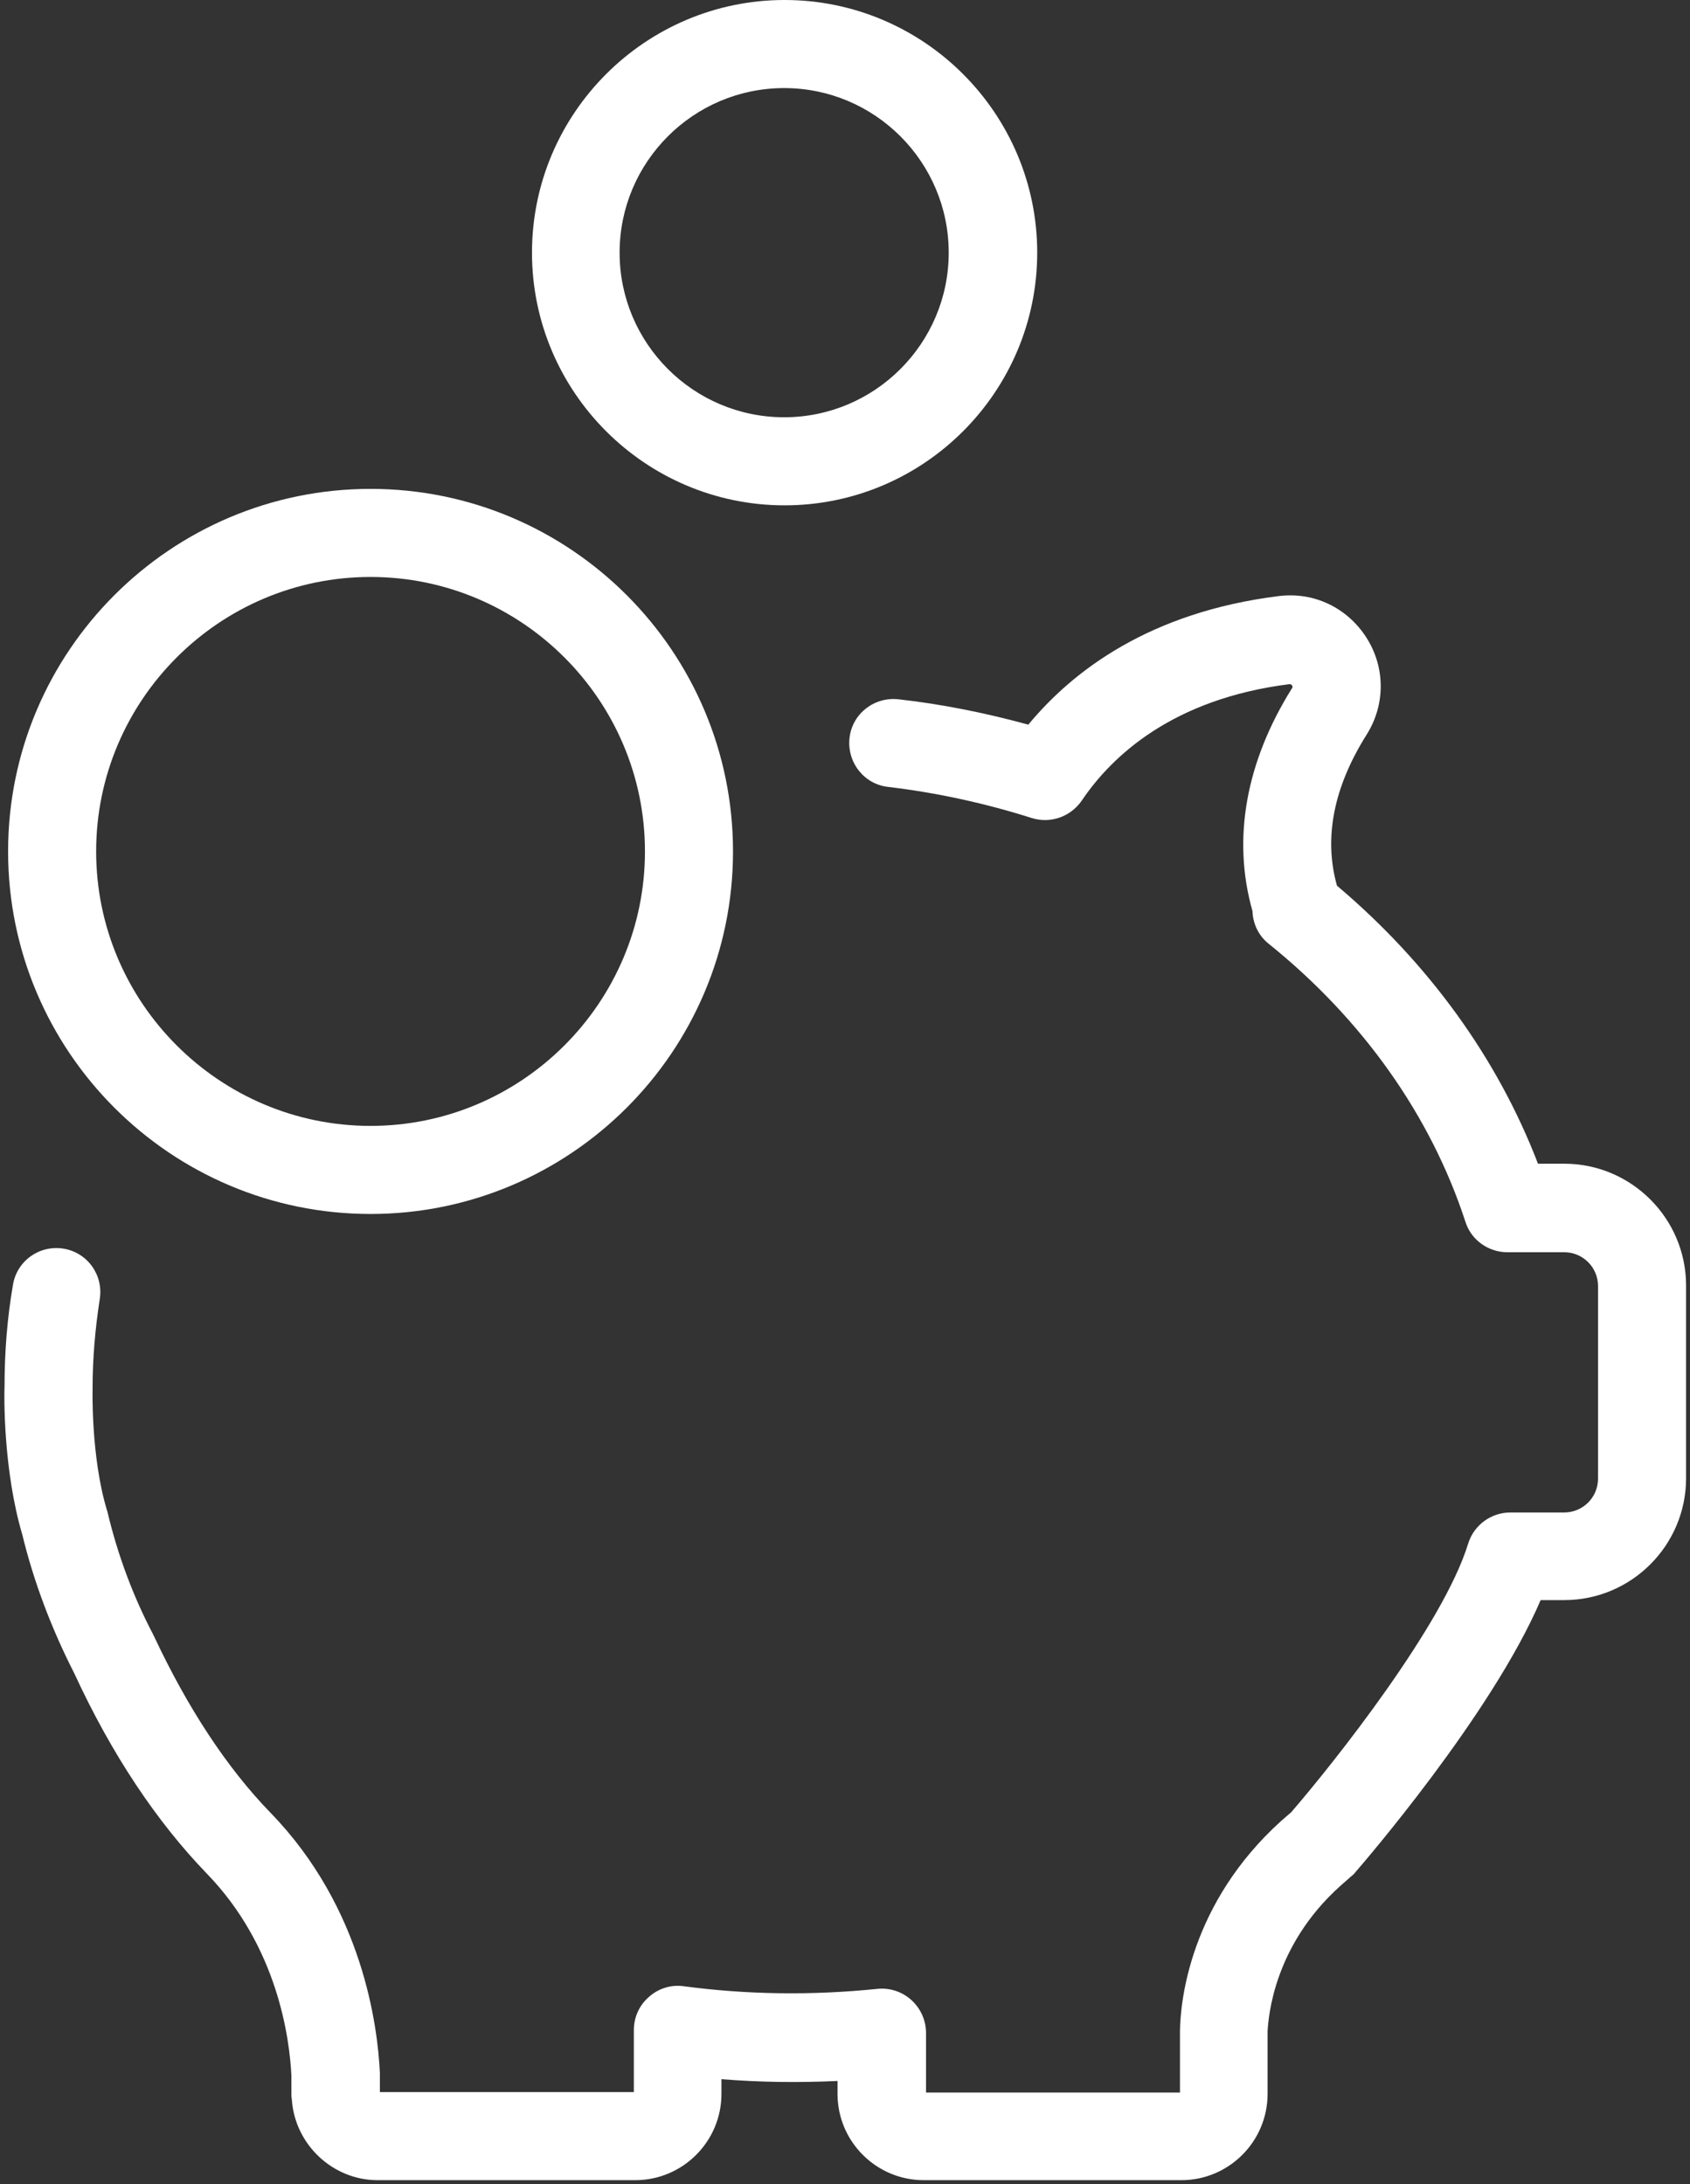 <?xml version="1.0" encoding="UTF-8"?>
<svg width="380px" height="491px" viewBox="0 0 380 491" version="1.1" xmlns="http://www.w3.org/2000/svg" xmlns:xlink="http://www.w3.org/1999/xlink">
    <rect x="0" y="0" width="380" height="491" fill="#333333" stroke="none"/>
    <!-- Generator: Sketch 50.2 (55047) - http://www.bohemiancoding.com/sketch -->
    <title>piggy-bank</title>
    <desc>Created with Sketch.</desc>
    <defs></defs>
    <g id="Page-1" stroke="none" stroke-width="1" fill="none" fill-rule="evenodd">
        <g id="piggy-bank" fill="#FFFFFF" fill-rule="nonzero">
            <path d="M301.319,424 L303.819,421.8 C304.219,421.5 304.519,421.2 304.819,420.8 C306.119,419.3 335.319,385.6 346.419,359.7 L351.719,359.7 C366.819,359.7 379.119,347.4 379.119,332.3 L379.119,289 C379.119,273.9 366.819,261.6 351.719,261.6 L345.819,261.6 C336.719,237.9 321.219,216.5 300.619,199.1 C297.619,188.4 299.819,177 307.319,165.1 C311.519,158.4 311.519,150 307.219,143.3 C302.919,136.6 295.419,133 287.519,134 C258.619,137.6 241.319,150.7 231.219,162.9 C221.719,160.3 211.919,158.3 202.019,157.2 C196.619,156.6 191.619,160.4 191.019,165.9 C190.419,171.3 194.219,176.3 199.719,176.9 C210.719,178.2 221.619,180.6 232.019,183.9 C236.219,185.2 240.719,183.6 243.219,180 C250.019,169.9 263.719,157.1 289.919,153.8 C290.119,153.8 290.319,153.8 290.519,154.1 C290.719,154.4 290.619,154.6 290.519,154.7 C280.119,171.3 277.019,188.6 281.619,204.8 C281.719,207.7 283.019,210.4 285.319,212.2 C306.419,229.2 321.719,250.8 329.519,274.7 C330.819,278.8 334.719,281.5 338.919,281.5 L351.719,281.5 C355.919,281.5 359.319,284.9 359.319,289.1 L359.319,332.4 C359.319,336.6 355.919,340 351.719,340 L339.619,340 C335.319,340 331.419,342.8 330.119,347 C324.519,365.3 299.919,396.3 290.319,407.4 L288.119,409.3 C267.519,427.9 265.419,449.9 265.319,456.5 L265.319,470.4 L208.219,470.4 L208.219,457 C208.219,454.2 207.019,451.5 204.919,449.6 C202.819,447.7 200.019,446.8 197.219,447.1 C182.619,448.6 167.919,448.4 153.719,446.5 C150.919,446.1 148.019,447 145.919,448.9 C143.719,450.8 142.519,453.5 142.519,456.4 L142.519,470.3 L85.419,470.3 L85.419,466.4 C85.419,466.3 85.419,466.1 85.419,466 C84.919,455.5 81.619,428.9 60.819,407.5 C51.019,397.4 42.219,384 34.619,367.8 C34.519,367.7 34.519,367.6 34.419,367.4 C29.919,358.8 26.519,349.7 24.219,340.1 L24.119,339.7 C24.119,339.6 24.019,339.5 24.019,339.4 C20.419,327.4 20.819,312.3 20.819,312.2 C20.819,312.1 20.819,312 20.819,311.9 C20.819,305.3 21.419,298.6 22.419,292.1 C23.319,286.7 19.719,281.6 14.319,280.7 C8.919,279.8 3.819,283.4 2.919,288.8 C1.619,296.3 1.019,304 1.019,311.7 C0.919,313.7 0.719,330.5 5.019,345 C7.619,355.7 11.619,366.2 16.719,376.2 C25.119,394.4 35.219,409.5 46.519,421.2 C62.419,437.6 65.119,458.2 65.519,466.6 L65.519,470.7 C65.519,471.1 65.519,471.4 65.619,472 C66.319,482.1 74.819,490.1 84.919,490.1 L142.819,490.1 C153.519,490.1 162.219,481.4 162.219,470.7 L162.219,467.4 C170.919,468.1 179.519,468.2 188.319,467.8 L188.319,470.7 C188.319,481.4 197.019,490.1 207.719,490.1 L265.619,490.1 C276.319,490.1 285.019,481.4 285.019,470.7 L285.019,456.6 C285.219,453.5 286.319,437.5 301.319,424 Z" id="Shape"></path>
            <path d="M1.819,191.4 C1.819,236.3 38.319,272.9 83.319,272.9 C128.219,272.9 164.819,236.4 164.819,191.4 C164.819,146.5 128.319,109.9 83.319,109.9 C38.419,109.9 1.819,146.4 1.819,191.4 Z M145.019,191.4 C145.019,225.4 117.319,253.1 83.319,253.1 C49.319,253.1 21.619,225.4 21.619,191.4 C21.619,157.4 49.319,129.7 83.319,129.7 C117.319,129.7 145.019,157.4 145.019,191.4 Z" id="Shape"></path>
            <path d="M233.219,56.8 C233.219,25.5 207.719,0 176.419,0 C145.119,0 119.619,25.5 119.619,56.8 C119.619,88.1 145.119,113.6 176.419,113.6 C207.719,113.6 233.219,88.1 233.219,56.8 Z M139.319,56.8 C139.319,36.4 155.919,19.8 176.319,19.8 C196.719,19.8 213.319,36.4 213.319,56.8 C213.319,77.2 196.719,93.8 176.319,93.8 C155.919,93.8 139.319,77.2 139.319,56.8 Z" id="Shape"></path>
        </g>
    </g>
</svg>